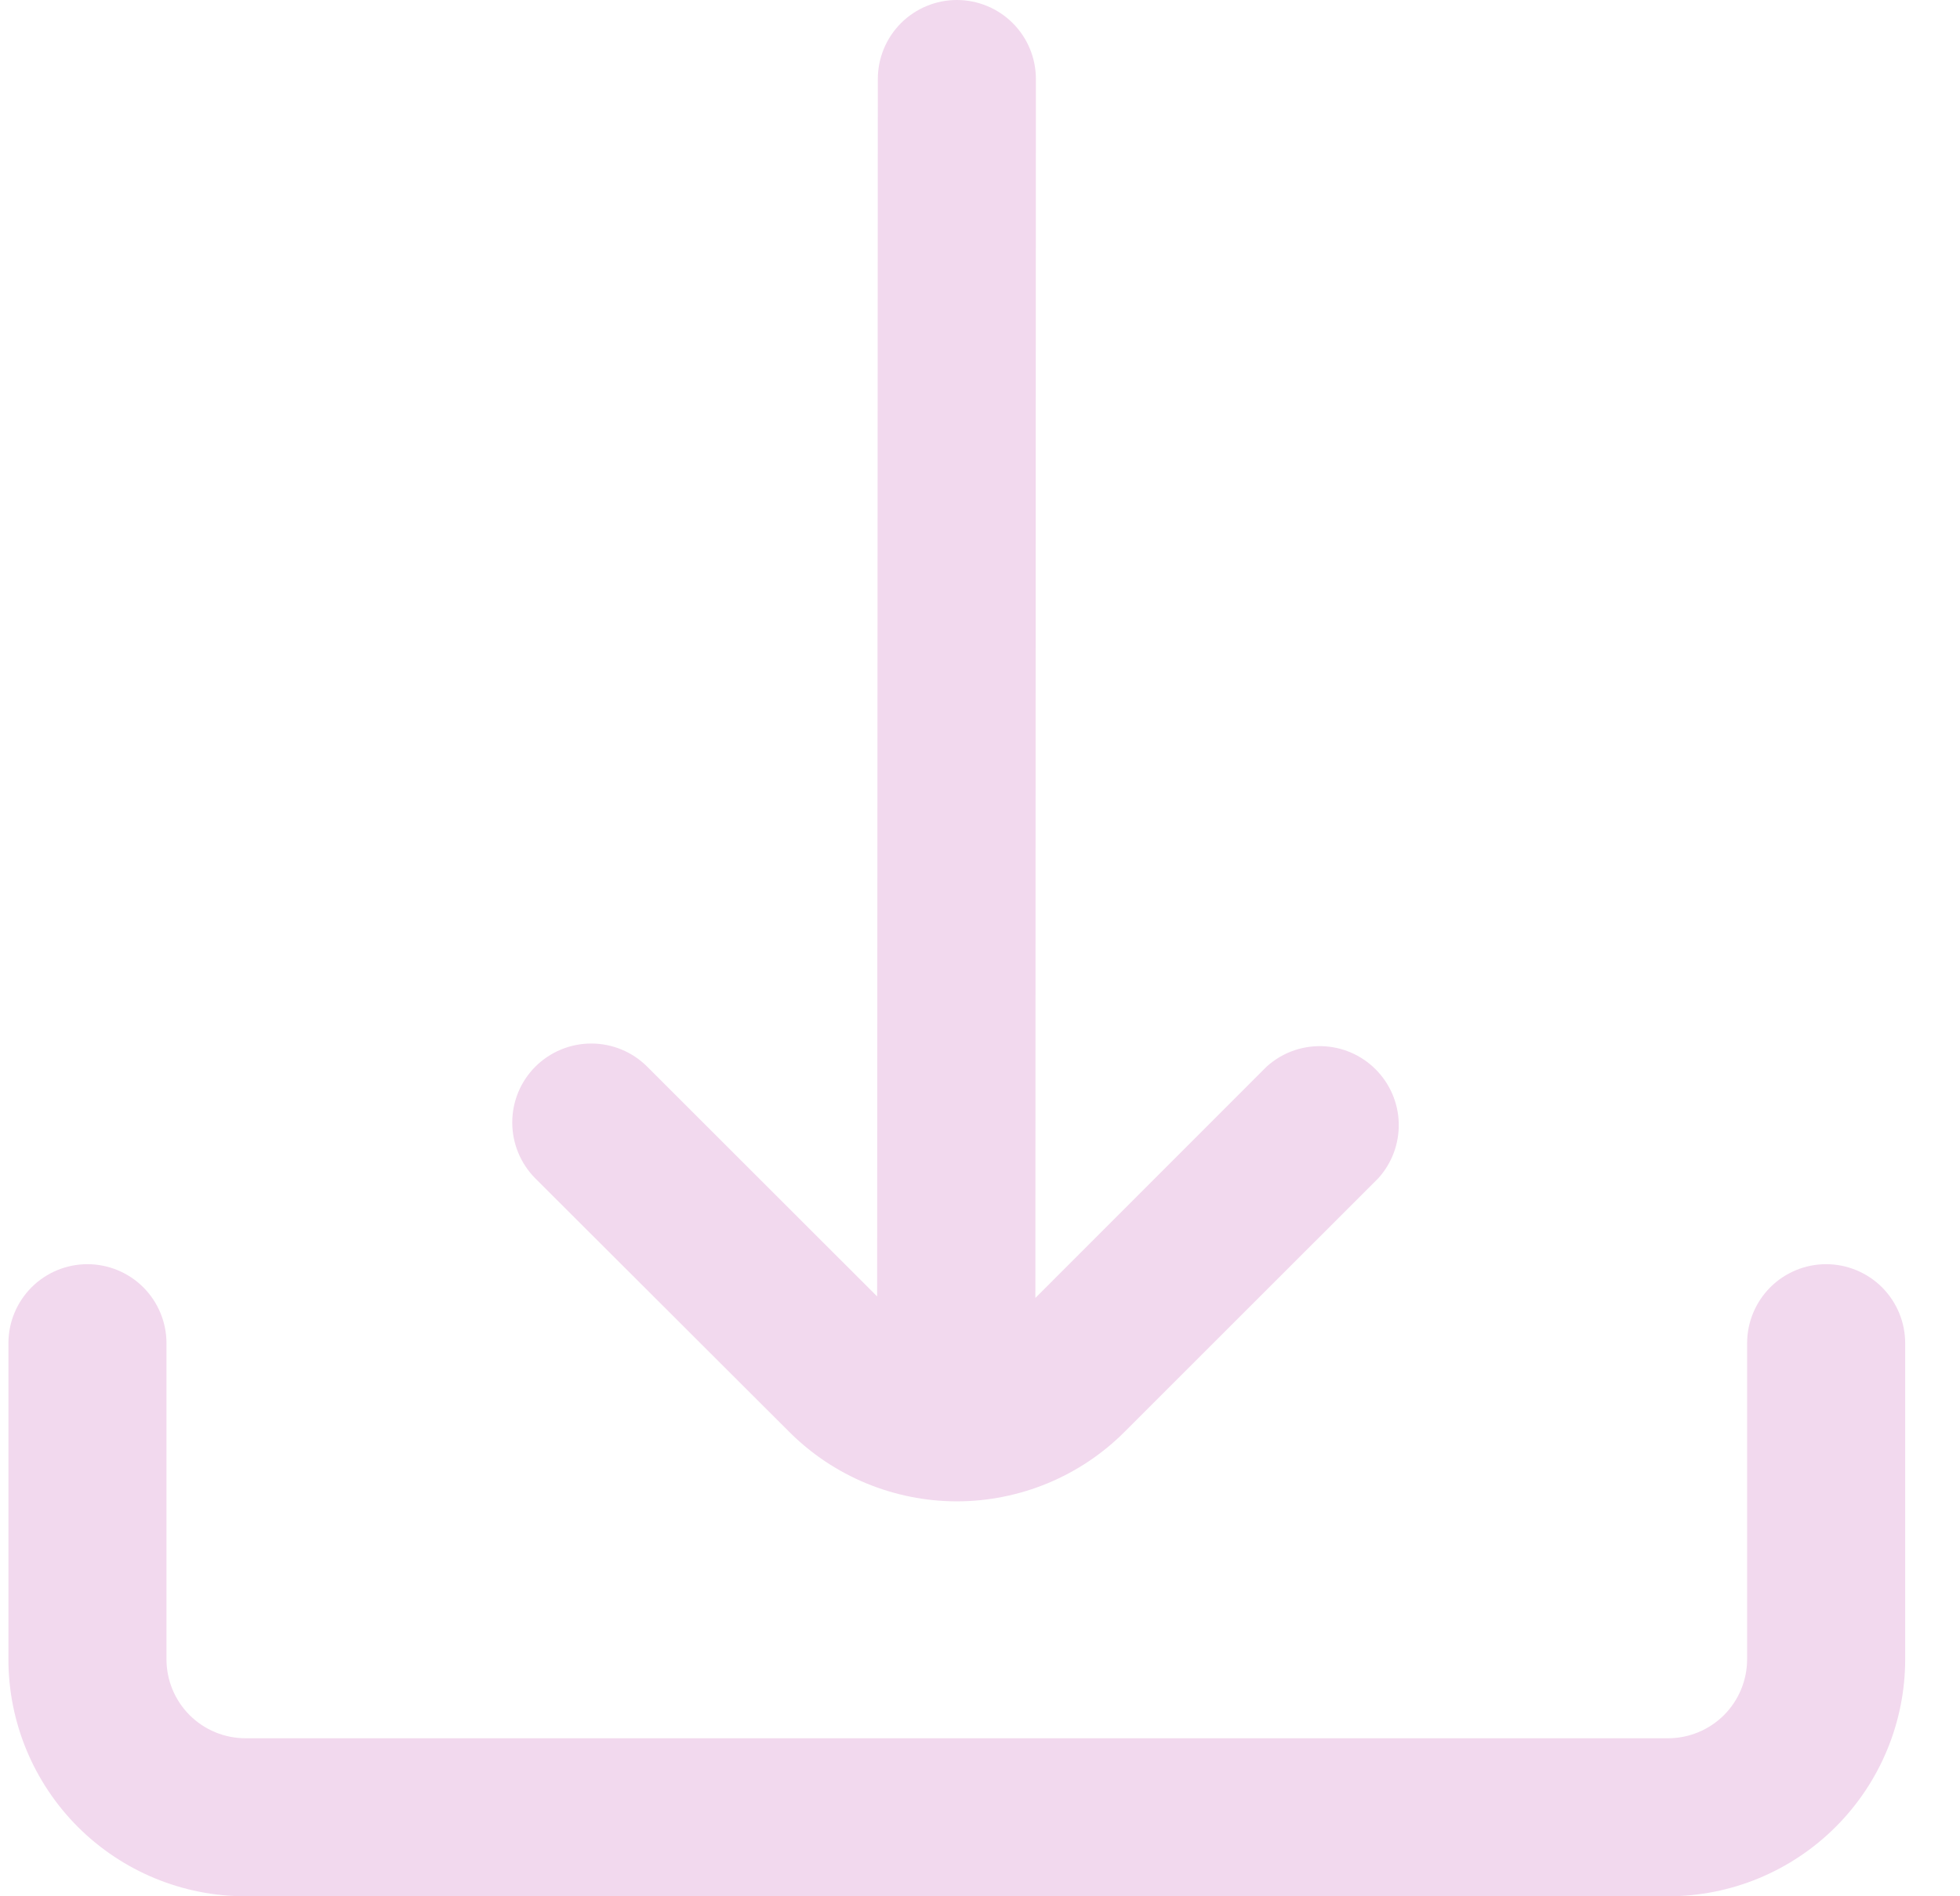 <svg width="31" height="30" viewBox="0 0 31 30" fill="none" xmlns="http://www.w3.org/2000/svg">
<path d="M12.482 22.652C12.83 23.001 13.244 23.277 13.699 23.466C14.154 23.654 14.642 23.752 15.134 23.752C15.627 23.752 16.115 23.654 16.57 23.466C17.025 23.277 17.439 23.001 17.787 22.652L21.801 18.639C22.016 18.401 22.131 18.089 22.123 17.768C22.115 17.448 21.983 17.142 21.756 16.916C21.529 16.689 21.224 16.558 20.903 16.551C20.582 16.543 20.271 16.659 20.033 16.875L16.376 20.534L16.384 1.25C16.384 0.918 16.253 0.601 16.018 0.366C15.784 0.132 15.466 0 15.134 0C14.803 0 14.485 0.132 14.25 0.366C14.016 0.601 13.884 0.918 13.884 1.25L13.873 20.51L10.236 16.875C10.001 16.64 9.683 16.509 9.351 16.509C9.02 16.509 8.702 16.641 8.467 16.875C8.233 17.11 8.101 17.428 8.102 17.76C8.102 18.091 8.234 18.409 8.468 18.644L12.482 22.652Z" fill="#F2D9EE"/>
<path d="M28.883 20C28.551 20 28.233 20.132 27.999 20.366C27.765 20.601 27.633 20.919 27.633 21.25V26.25C27.633 26.581 27.501 26.899 27.267 27.134C27.032 27.368 26.714 27.5 26.383 27.5H3.883C3.551 27.5 3.233 27.368 2.999 27.134C2.764 26.899 2.633 26.581 2.633 26.25V21.25C2.633 20.919 2.501 20.601 2.267 20.366C2.032 20.132 1.714 20 1.383 20C1.051 20 0.733 20.132 0.499 20.366C0.265 20.601 0.133 20.919 0.133 21.25L0.133 26.25C0.133 27.244 0.528 28.198 1.231 28.902C1.934 29.605 2.888 30 3.883 30H26.383C27.377 30 28.331 29.605 29.034 28.902C29.738 28.198 30.133 27.244 30.133 26.25V21.25C30.133 20.919 30.001 20.601 29.767 20.366C29.532 20.132 29.214 20 28.883 20Z" fill="#F2D9EE"/>
</svg>
